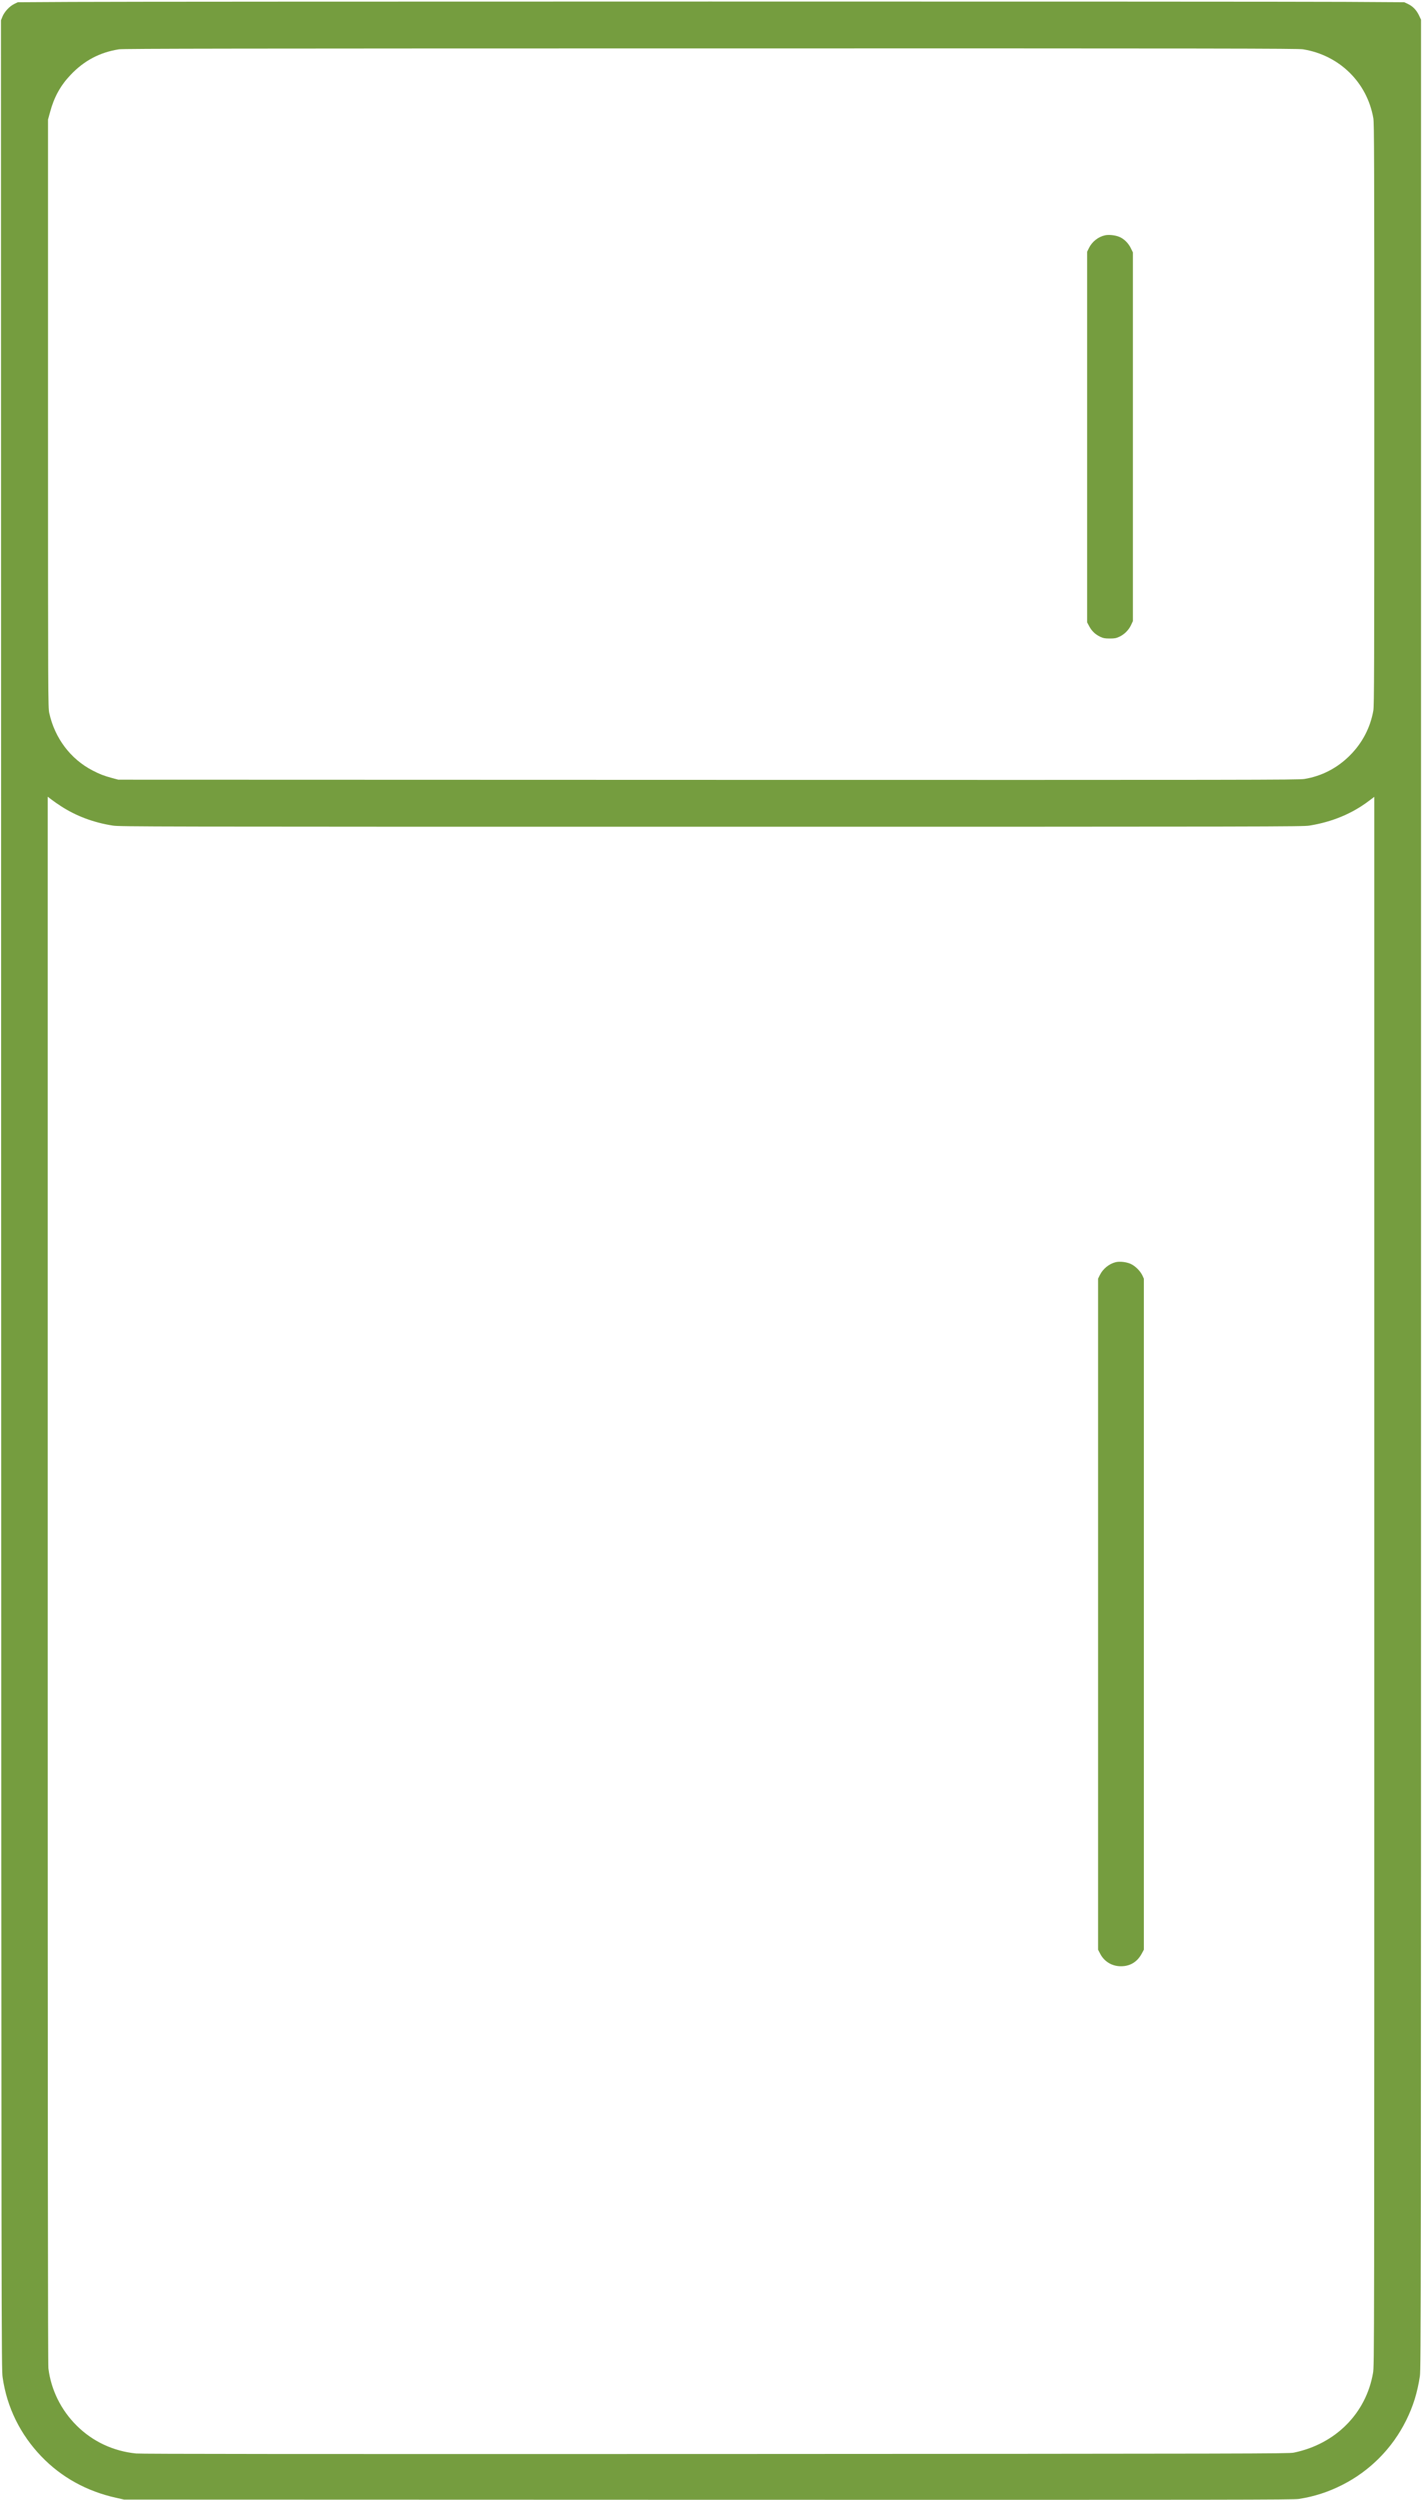 <svg xmlns:xlink="http://www.w3.org/1999/xlink" version="1.0" xmlns="http://www.w3.org/2000/svg" width="2206" height="3878" viewBox="0 0 2206 3878" preserveAspectRatio="xMidYMid meet">

<g transform="translate(0,3878) scale(0.1,-0.1)" fill="#000000" stroke="none">
<path d="M1100 38750 l-825 -5 -57 -28 c-72 -36 -149 -119 -180 -195 l-23 -57
3 -18215 c3 -17934 4 -18217 23 -18350 66 -464 273 -885 603 -1228 309 -321
701 -538 1156 -639 l125 -28 9060 -3 c8221 -2 9070 -1 9165 13 234 36 456 107
674 218 429 217 777 569 990 1000 109 219 174 430 213 686 17 110 18 1002 18
18336 l0 18220 -32 67 c-38 81 -97 142 -172 177 l-56 26 -925 6 c-1101 7
-18571 7 -19760 -1z m19115 -735 c563 -91 994 -514 1090 -1069 13 -79 15 -592
15 -4596 0 -3950 -2 -4518 -15 -4593 -46 -264 -172 -505 -365 -697 -196 -196
-436 -320 -705 -364 -92 -15 -828 -16 -9250 -14 l-9150 3 -100 27 c-126 34
-187 58 -299 116 -341 176 -587 502 -672 892 -18 82 -19 231 -19 4645 l0 4560
32 117 c62 232 163 414 320 578 209 220 451 348 748 395 64 11 1854 13 9180
14 7946 1 9111 -1 9190 -14z m-19272 -11739 c236 -154 507 -256 807 -303 110
-17 487 -18 9285 -18 8742 0 9175 1 9280 18 351 57 658 184 920 382 l85 64 0
-12169 c0 -12033 0 -12169 -20 -12282 -108 -626 -583 -1103 -1230 -1235 -80
-16 -594 -17 -8965 -21 -6524 -2 -8910 0 -8993 8 -355 36 -674 185 -923 433
-243 242 -397 554 -438 887 -8 59 -11 3776 -11 12233 l0 12148 58 -44 c31 -24
96 -70 145 -101z" fill="#759D3F"></path>
<path d="M17144 35130 c-105 -22 -203 -99 -251 -198 l-28 -57 0 -2875 0 -2875
34 -63 c40 -74 94 -124 171 -161 46 -21 69 -26 145 -26 78 0 98 4 151 28 77
36 145 104 181 182 l28 60 0 2860 0 2860 -33 67 c-40 81 -111 149 -186 177
-64 24 -156 33 -212 21z" fill="#759D3F"></path>
<path d="M17307 19200 c-103 -26 -198 -104 -245 -200 l-27 -55 0 -5205 0
-5205 30 -58 c63 -125 184 -199 325 -199 141 0 252 67 321 194 l34 63 0 5205
0 5205 -22 48 c-33 71 -113 150 -183 181 -67 30 -170 42 -233 26z" fill="#759D3F"></path>
</g>
</svg>